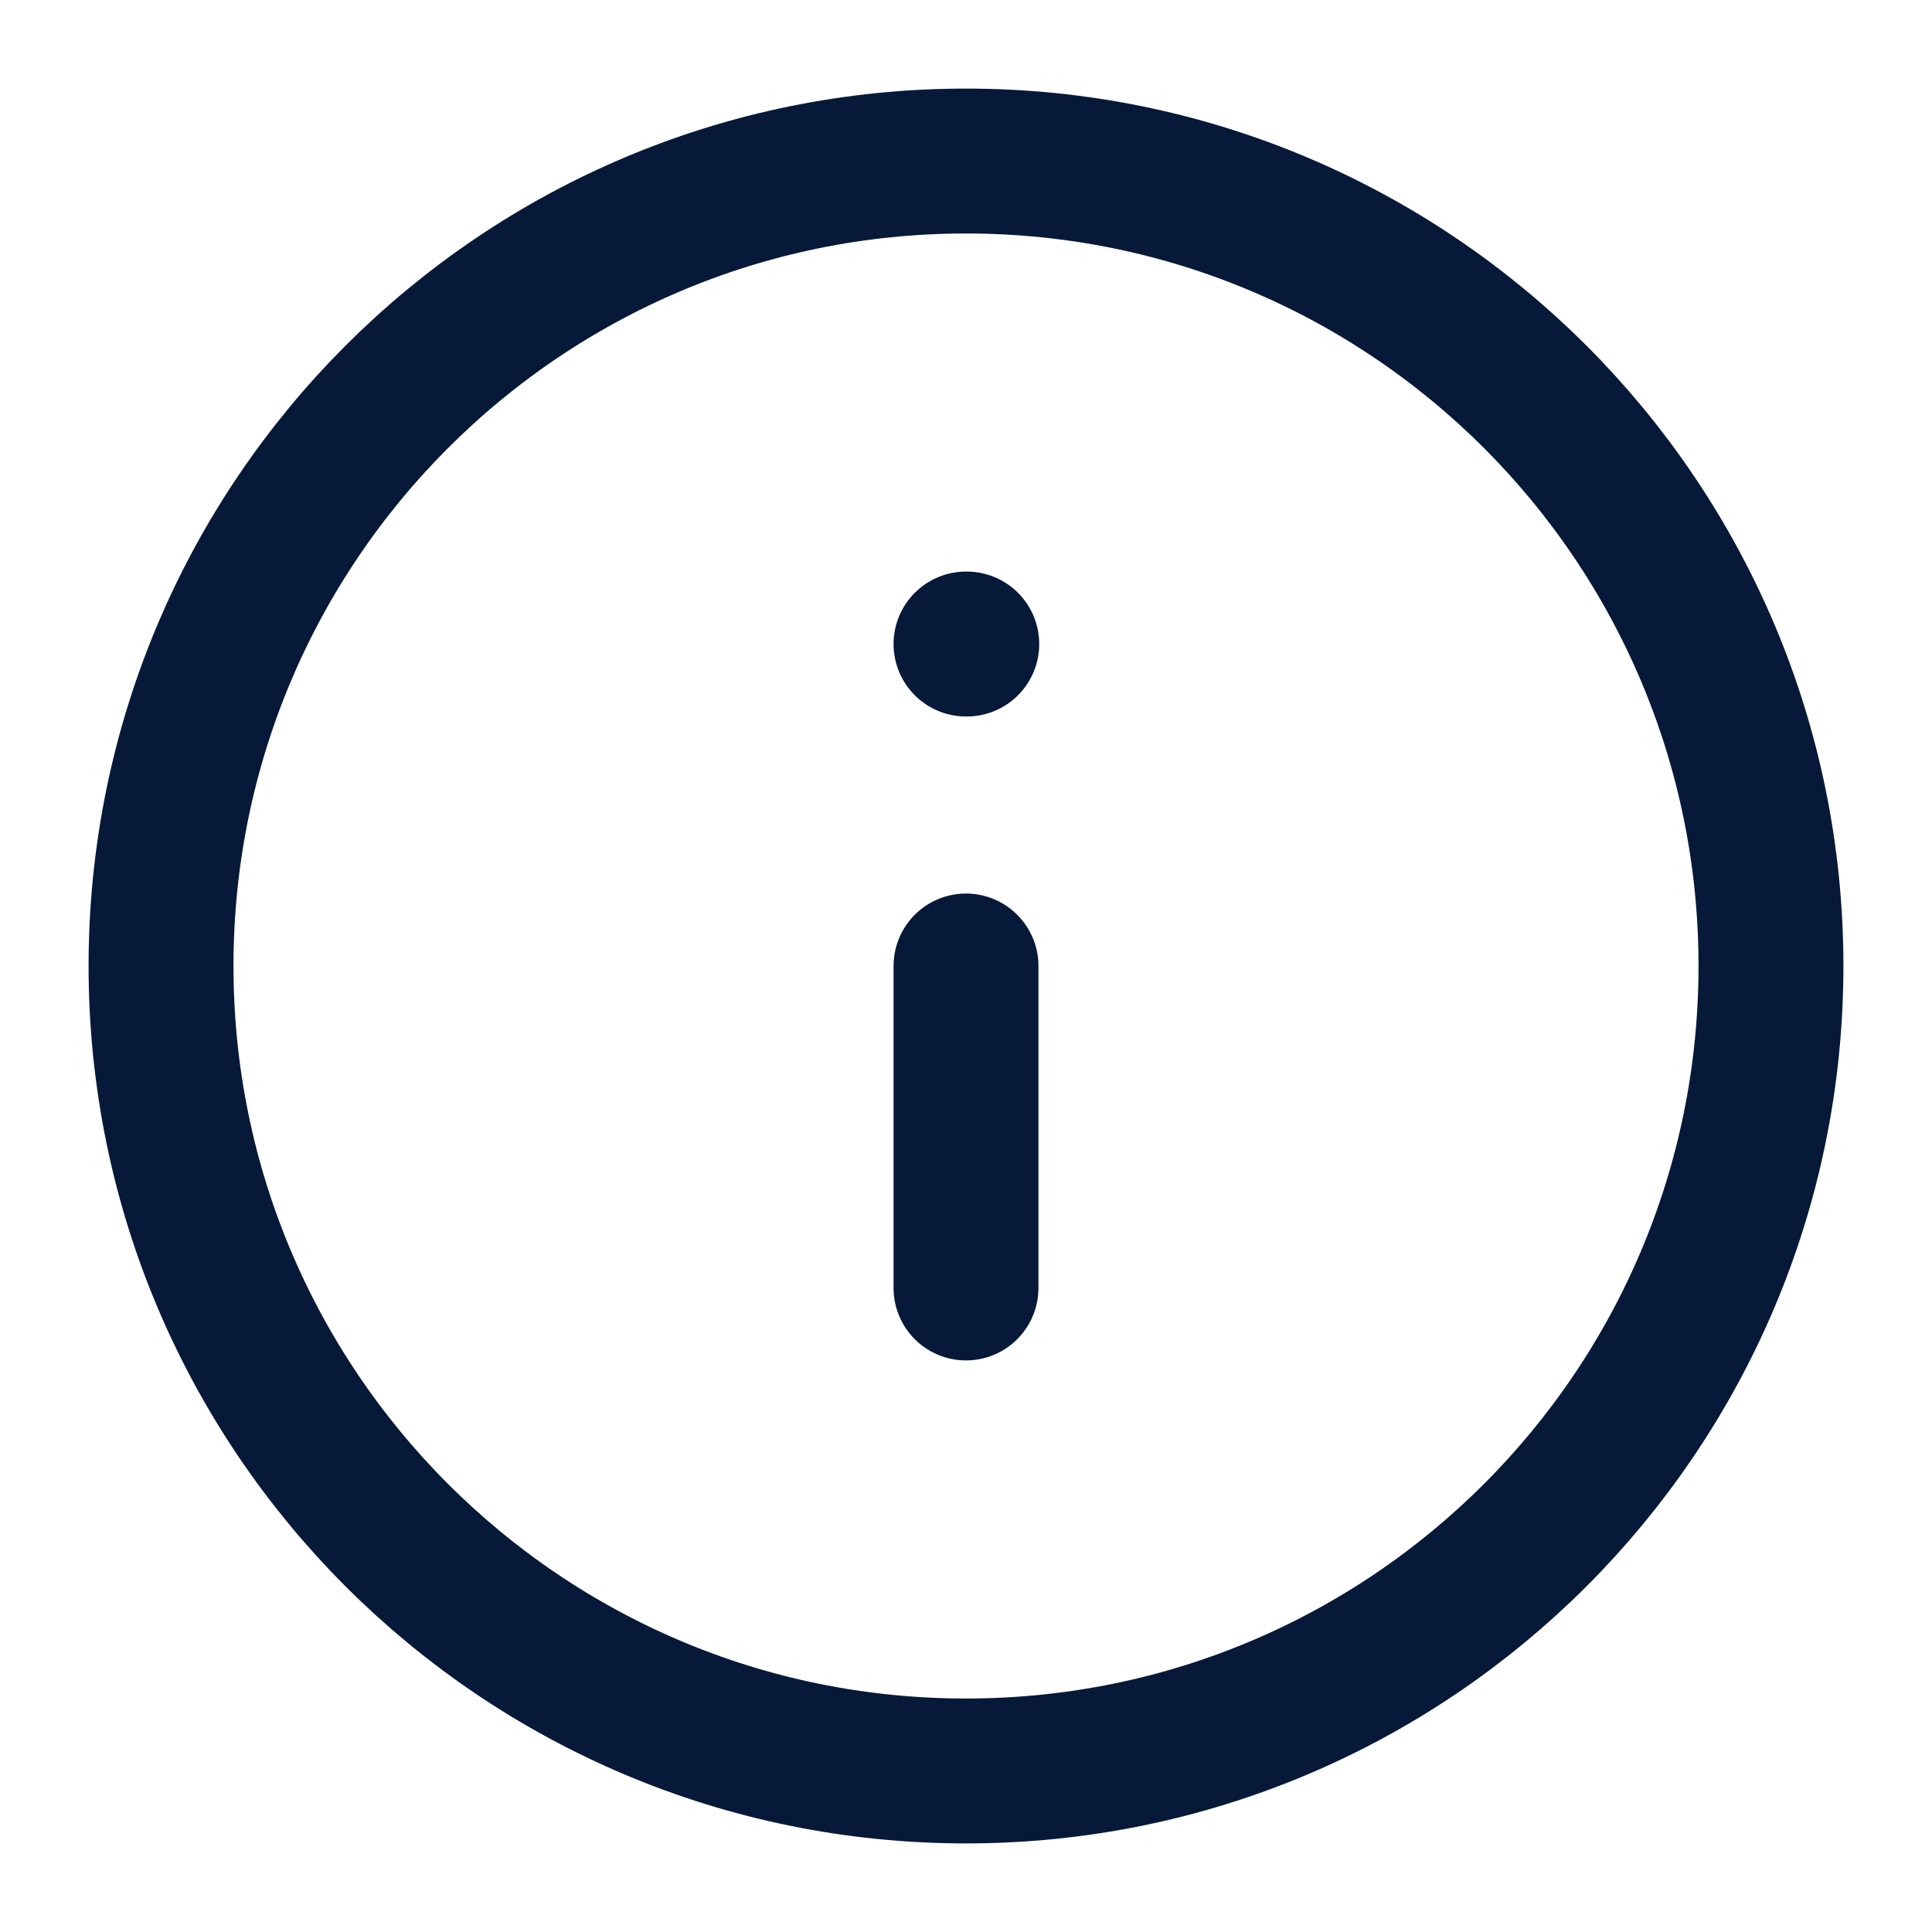<svg width="20" height="20" viewBox="0 0 20 20" fill="none" xmlns="http://www.w3.org/2000/svg">
<g clip-path="url(#clip0_2_2883)">
<path d="M10 13.333V10M10 6.667H10.008M18.333 10C18.333 14.602 14.602 18.333 10 18.333C5.398 18.333 1.667 14.602 1.667 10C1.667 5.398 5.398 1.667 10 1.667C14.602 1.667 18.333 5.398 18.333 10Z" stroke="#061938" stroke-width="1.5" stroke-linecap="round" stroke-linejoin="round"/>
</g>
<defs>
<clipPath id="clip0_2_2883">
<rect width="20" height="20" fill="white"/>
</clipPath>
</defs>
</svg>
